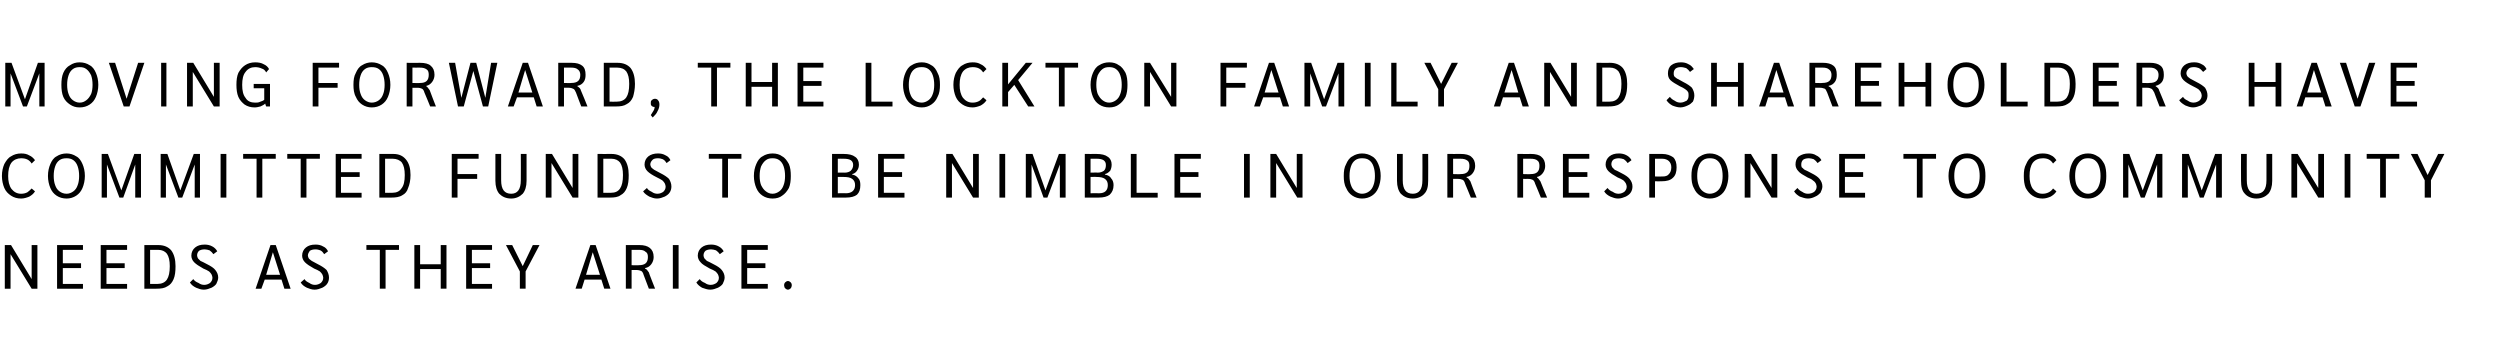 <?xml version="1.0" standalone="no"?><!DOCTYPE svg PUBLIC "-//W3C//DTD SVG 1.1//EN" "http://www.w3.org/Graphics/SVG/1.1/DTD/svg11.dtd"><svg xmlns="http://www.w3.org/2000/svg" version="1.1" width="521.3px" height="72px" viewBox="0 -1 521.3 72" style="top:-1px"><desc>Moving forward, the Lockton family and shareholders have committed funds to be nimble in our response to community ne...</desc><defs/><g id="Polygon36514"><path d="m7.8 50.1l0 9.1l-1.2 0l-4.4-7.2l0 7.2l-1.2 0l0-9.1l1.3 0l4.3 7.1l0-7.1l1.2 0zm4.1 0l5.4 0l0 1l-4.2 0l0 2.8l3.8 0l0 1l-3.8 0l0 3.3l4.2 0l0 1l-5.4 0l0-9.1zm9.1 0l5.5 0l0 1l-4.3 0l0 2.8l3.8 0l0 1l-3.8 0l0 3.3l4.3 0l0 1l-5.5 0l0-9.1zm9.1 0c0 0 2.91.02 2.9 0c1.2 0 2.1.4 2.7 1.1c.6.8.9 1.9.9 3.3c0 1.1-.1 2-.4 2.7c-.3.7-.7 1.2-1.3 1.5c-.6.4-1.3.5-2.3.5c.04.02-2.5 0-2.5 0l0-9.1zm2.8 8.1c.8 0 1.5-.3 1.9-.9c.4-.6.6-1.5.6-2.8c0-1.2-.2-2-.6-2.6c-.4-.5-1-.8-1.8-.8c-.05.01-1.7 0-1.7 0l0 7.1c0 0 1.55.03 1.6 0zm9.6 1.2c-.6 0-1.1-.2-1.6-.4c-.6-.3-1-.6-1.3-1.1c0 0 .7-.7.7-.7c.3.4.6.6 1.1.8c.4.3.8.4 1.2.4c.5 0 .9-.2 1.2-.4c.3-.3.5-.6.5-1.1c0-.2-.1-.5-.2-.7c-.1-.2-.3-.4-.5-.6c-.3-.2-.7-.4-1.2-.6c-.9-.5-1.5-.9-1.9-1.3c-.4-.4-.6-.9-.6-1.4c0-.7.3-1.3.8-1.7c.5-.4 1.1-.6 2-.6c.5 0 1.1.1 1.6.4c.4.2.8.6 1 1c0 0-.8.6-.8.6c-.2-.3-.5-.6-.8-.8c-.3-.1-.7-.2-1-.2c-.5 0-.9.1-1.2.3c-.3.3-.4.6-.4 1c0 .2.1.4.2.6c.1.1.3.3.5.5c.3.1.8.4 1.4.7c.8.4 1.4.8 1.7 1.2c.4.5.6 1 .6 1.6c0 .4-.2.9-.4 1.3c-.2.3-.6.6-1 .8c-.5.2-1 .4-1.6.4c0 0 0 0 0 0zm16.2-2.1l-3.5 0l-.7 1.9l-1.2 0l3.1-9.1l1.1 0l3.1 9.1l-1.3 0l-.6-1.9zm-.3-1l-1.5-4.7l-1.4 4.7l2.9 0zm7.2 3.1c-.6 0-1.1-.2-1.6-.4c-.6-.3-1-.6-1.3-1.1c0 0 .8-.7.8-.7c.2.4.6.6 1 .8c.4.3.8.4 1.2.4c.5 0 .9-.2 1.2-.4c.3-.3.5-.6.5-1.1c0-.2-.1-.5-.2-.7c-.1-.2-.3-.4-.5-.6c-.3-.2-.7-.4-1.2-.6c-.9-.5-1.5-.9-1.9-1.3c-.4-.4-.6-.9-.6-1.4c0-.7.3-1.3.8-1.7c.5-.4 1.1-.6 2-.6c.6 0 1.1.1 1.6.4c.5.2.8.6 1 1c0 0-.8.6-.8.6c-.2-.3-.4-.6-.8-.8c-.3-.1-.6-.2-1-.2c-.5 0-.9.1-1.2.3c-.2.3-.4.6-.4 1c0 .2.1.4.2.6c.1.1.3.3.6.5c.2.1.7.4 1.3.7c.8.4 1.4.8 1.8 1.2c.3.5.5 1 .5 1.6c0 .4-.1.9-.4 1.3c-.2.3-.6.6-1 .8c-.5.2-1 .4-1.6.4c0 0 0 0 0 0zm13.6-8.3l-2.8 0l0-1l6.8 0l0 1l-2.8 0l0 8.1l-1.2 0l0-8.1zm7.2-1l1.2 0l0 4l4.3 0l0-4l1.2 0l0 9.1l-1.2 0l0-4.1l-4.3 0l0 4.1l-1.2 0l0-9.1zm10.8 0l5.4 0l0 1l-4.2 0l0 2.8l3.8 0l0 1l-3.8 0l0 3.3l4.2 0l0 1l-5.4 0l0-9.1zm11.2 5.5l-2.9-5.5l1.3 0l2.2 4.4l2.1-4.4l1.4 0l-2.9 5.5l0 3.6l-1.2 0l0-3.6zm17 1.7l-3.5 0l-.6 1.9l-1.3 0l3.1-9.1l1.1 0l3.1 9.1l-1.3 0l-.6-1.9zm-.3-1l-1.5-4.7l-1.4 4.7l2.9 0zm5.4-6.2c0 0 2.81.02 2.8 0c1 0 1.7.2 2.2.6c.5.4.8 1 .8 1.9c0 .6-.2 1.1-.5 1.5c-.3.4-.7.7-1.3.8c0 0 0 .1 0 .1c.2.1.4.2.5.4c.1.1.2.3.3.4c-.04.04 1.3 3.4 1.3 3.4l-1.3 0c0 0-1.1-2.92-1.1-2.9c-.1-.4-.3-.7-.5-.8c-.2-.1-.6-.2-1-.2c-.01.02-1 0-1 0l0 3.9l-1.2 0l0-9.1zm2.7 4.2c1.3 0 1.9-.5 1.9-1.7c0-.5-.1-.9-.5-1.1c-.3-.3-.7-.4-1.4-.4c.01.01-1.5 0-1.5 0l0 3.2c0 0 1.55.05 1.5 0zm7.1-4.2l1.2 0l0 9.1l-1.2 0l0-9.1zm7.8 9.3c-.6 0-1.1-.2-1.7-.4c-.5-.3-.9-.6-1.2-1.1c0 0 .7-.7.7-.7c.3.4.6.6 1.1.8c.4.3.8.4 1.2.4c.5 0 .9-.2 1.2-.4c.3-.3.5-.6.5-1.1c0-.2-.1-.5-.2-.7c-.1-.2-.3-.4-.5-.6c-.3-.2-.7-.4-1.2-.6c-.9-.5-1.6-.9-1.9-1.3c-.4-.4-.6-.9-.6-1.4c0-.7.3-1.3.8-1.7c.5-.4 1.1-.6 2-.6c.5 0 1.1.1 1.6.4c.4.2.8.6 1 1c0 0-.8.6-.8.6c-.2-.3-.5-.6-.8-.8c-.3-.1-.7-.2-1-.2c-.5 0-.9.1-1.2.3c-.3.3-.4.6-.4 1c0 .2.1.4.2.6c.1.1.3.3.5.5c.3.1.8.4 1.4.7c.8.4 1.4.8 1.7 1.2c.4.5.6 1 .6 1.6c0 .4-.2.9-.4 1.3c-.2.3-.6.6-1 .8c-.5.2-1 .4-1.6.4c0 0 0 0 0 0zm6.5-9.3l5.5 0l0 1l-4.3 0l0 2.8l3.8 0l0 1l-3.8 0l0 3.3l4.3 0l0 1l-5.5 0l0-9.1zm9.7 9.3c-.2 0-.4-.1-.6-.3c-.1-.1-.2-.4-.2-.6c0-.3.1-.5.2-.6c.2-.2.4-.3.6-.3c.2 0 .4.1.6.3c.1.1.2.3.2.6c0 .2-.1.5-.2.6c-.2.2-.4.3-.6.3c0 0 0 0 0 0z" stroke="none" fill="#000000"/></g><g id="Polygon36513"><path d="m4.4 40.4c-.8 0-1.5-.2-2.1-.6c-.6-.4-1.1-.9-1.4-1.6c-.3-.7-.5-1.6-.5-2.5c0-1 .2-1.8.5-2.5c.4-.7.8-1.3 1.4-1.6c.6-.4 1.3-.6 2.1-.6c.7 0 1.2.1 1.7.4c.5.2.9.6 1.2 1c0 0-.7.7-.7.7c-.5-.8-1.2-1.1-2.2-1.1c-.8 0-1.5.3-2 .9c-.5.7-.7 1.6-.7 2.8c0 1.1.2 2 .7 2.7c.5.6 1.1 1 2 1c.5 0 .9-.1 1.3-.3c.3-.2.6-.5.9-.8c0 0 .7.6.7.6c-.3.5-.7.8-1.2 1.1c-.5.2-1.1.4-1.7.4c0 0 0 0 0 0zm9.5 0c-.8 0-1.5-.2-2.1-.6c-.6-.4-1-.9-1.3-1.6c-.3-.7-.5-1.6-.5-2.5c0-1 .2-1.8.5-2.5c.3-.7.7-1.3 1.3-1.6c.6-.4 1.3-.6 2.1-.6c.7 0 1.4.2 2 .6c.6.3 1 .9 1.3 1.6c.3.7.5 1.5.5 2.5c0 .9-.2 1.8-.5 2.5c-.3.7-.7 1.2-1.3 1.6c-.6.4-1.3.6-2 .6c0 0 0 0 0 0zm0-1c.5 0 1-.2 1.4-.5c.4-.3.7-.7.9-1.3c.2-.5.3-1.2.3-1.9c0-.8-.1-1.4-.3-2c-.2-.6-.5-1-.9-1.3c-.4-.3-.9-.4-1.4-.4c-.6 0-1.1.1-1.5.4c-.4.3-.7.7-.9 1.3c-.2.6-.3 1.2-.3 2c0 .7.1 1.4.3 1.9c.2.6.5 1 .9 1.3c.4.3.9.5 1.5.5c0 0 0 0 0 0zm15.5-8.3l0 9.1l-1.2 0l0-6.9l-2.5 6.9l-.8 0l-2.6-6.9l0 6.9l-1.1 0l0-9.1l1.3 0l2.8 7.6l2.7-7.6l1.4 0zm12.3 0l0 9.1l-1.1 0l0-6.9l-2.6 6.9l-.8 0l-2.6-6.9l0 6.9l-1.1 0l0-9.1l1.4 0l2.7 7.6l2.8-7.6l1.3 0zm4.3 0l1.2 0l0 9.1l-1.2 0l0-9.1zm7.5 1l-2.8 0l0-1l6.8 0l0 1l-2.8 0l0 8.1l-1.2 0l0-8.1zm9.2 0l-2.8 0l0-1l6.8 0l0 1l-2.8 0l0 8.1l-1.2 0l0-8.1zm7.3-1l5.4 0l0 1l-4.3 0l0 2.8l3.9 0l0 1l-3.9 0l0 3.3l4.3 0l0 1l-5.4 0l0-9.1zm9.1 0c0 0 2.86.02 2.9 0c1.2 0 2 .4 2.6 1.1c.7.8 1 1.9 1 3.3c0 1.1-.2 2-.5 2.7c-.2.7-.6 1.2-1.2 1.5c-.6.4-1.4.5-2.3.5c0 .02-2.5 0-2.5 0l0-9.1zm2.7 8.1c.9 0 1.5-.3 1.9-.9c.5-.6.7-1.5.7-2.8c0-1.2-.2-2-.6-2.6c-.4-.5-1.1-.8-1.9-.8c.01.01-1.6 0-1.6 0l0 7.1c0 0 1.51.03 1.5 0zm12.4-8.1l5.6 0l0 1l-4.4 0l0 3.2l4.1 0l0 1l-4.1 0l0 3.9l-1.2 0l0-9.1zm12.4 9.3c-1.1 0-1.9-.4-2.5-1c-.5-.6-.8-1.5-.8-2.7c-.02-.04 0-5.6 0-5.6l1.2 0c0 0-.01 5.53 0 5.5c0 1.9.7 2.8 2.1 2.8c1.3 0 2-.9 2-2.8c.03.03 0-5.5 0-5.5l1.2 0c0 0 .02 5.56 0 5.6c0 1.2-.3 2.1-.8 2.7c-.6.6-1.4 1-2.4 1c0 0 0 0 0 0zm14-9.3l0 9.1l-1.2 0l-4.4-7.2l0 7.2l-1.2 0l0-9.1l1.3 0l4.3 7.1l0-7.1l1.2 0zm4 0c0 0 2.93.02 2.9 0c1.2 0 2.1.4 2.7 1.1c.6.8.9 1.9.9 3.3c0 1.1-.1 2-.4 2.7c-.3.7-.7 1.2-1.3 1.5c-.5.4-1.3.5-2.2.5c-.04.02-2.6 0-2.6 0l0-9.1zm2.8 8.1c.9 0 1.5-.3 1.9-.9c.4-.6.6-1.5.6-2.8c0-1.2-.2-2-.6-2.6c-.4-.5-1-.8-1.8-.8c-.02.01-1.7 0-1.7 0l0 7.1c0 0 1.57.03 1.6 0zm9.6 1.2c-.6 0-1.1-.2-1.6-.4c-.5-.3-1-.6-1.3-1.1c0 0 .8-.7.8-.7c.2.4.6.6 1 .8c.4.3.8.4 1.2.4c.5 0 .9-.2 1.2-.4c.3-.3.5-.6.5-1.1c0-.2-.1-.5-.2-.7c-.1-.2-.3-.4-.5-.6c-.3-.2-.7-.4-1.1-.6c-1-.5-1.6-.9-2-1.3c-.4-.4-.6-.9-.6-1.4c0-.7.3-1.3.8-1.7c.5-.4 1.2-.6 2-.6c.6 0 1.1.1 1.6.4c.5.2.8.6 1 1c0 0-.8.6-.8.6c-.2-.3-.4-.6-.8-.8c-.3-.1-.6-.2-1-.2c-.5 0-.9.1-1.1.3c-.3.3-.5.6-.5 1c0 .2.1.4.2.6c.1.1.3.3.6.5c.2.1.7.4 1.3.7c.8.4 1.4.8 1.8 1.2c.3.5.5 1 .5 1.6c0 .4-.1.9-.4 1.3c-.2.3-.6.6-1 .8c-.5.2-1 .4-1.6.4c0 0 0 0 0 0zm13.6-8.3l-2.8 0l0-1l6.8 0l0 1l-2.8 0l0 8.1l-1.2 0l0-8.1zm10.5 8.3c-.8 0-1.5-.2-2.1-.6c-.6-.4-1-.9-1.3-1.6c-.3-.7-.5-1.6-.5-2.5c0-1 .2-1.8.5-2.5c.3-.7.7-1.3 1.3-1.6c.6-.4 1.3-.6 2.1-.6c.8 0 1.5.2 2 .6c.6.3 1 .9 1.4 1.6c.3.7.4 1.5.4 2.5c0 .9-.1 1.8-.4 2.5c-.4.7-.8 1.2-1.4 1.6c-.5.4-1.2.6-2 .6c0 0 0 0 0 0zm0-1c.5 0 1-.2 1.4-.5c.4-.3.7-.7.9-1.3c.2-.5.3-1.2.3-1.9c0-.8-.1-1.4-.3-2c-.2-.6-.5-1-.9-1.3c-.4-.3-.9-.4-1.4-.4c-.6 0-1 .1-1.4.4c-.4.3-.7.7-1 1.3c-.2.6-.3 1.2-.3 2c0 .7.1 1.4.3 1.9c.3.6.6 1 1 1.3c.4.3.8.5 1.4.5c0 0 0 0 0 0zm12.4-8.3c0 0 2.39.02 2.4 0c1.1 0 1.9.2 2.4.6c.5.3.8.9.8 1.6c0 .5-.1.9-.4 1.3c-.2.3-.5.6-1 .7c0 0 0 .1 0 .1c.6.1 1 .4 1.3.8c.3.3.4.8.4 1.4c0 .9-.2 1.5-.7 2c-.5.4-1.3.6-2.3.6c0 .02-2.9 0-2.9 0l0-9.1zm2.7 3.9c.5 0 1-.2 1.2-.4c.3-.3.5-.7.5-1.2c0-.5-.2-.8-.5-1c-.3-.2-.8-.3-1.5-.3c.03-.02-1.2 0-1.2 0l0 2.9c0 0 1.49-.04 1.5 0zm.2 4.3c1.2 0 1.9-.6 1.9-1.7c0-.6-.2-1-.6-1.3c-.4-.3-1-.4-1.8-.4c0-.03-1.2 0-1.2 0l0 3.4c0 0 1.73-.04 1.7 0zm6.7-8.2l5.5 0l0 1l-4.3 0l0 2.8l3.8 0l0 1l-3.8 0l0 3.3l4.3 0l0 1l-5.5 0l0-9.1zm21 0l0 9.1l-1.2 0l-4.4-7.2l0 7.2l-1.2 0l0-9.1l1.3 0l4.3 7.1l0-7.1l1.2 0zm4.3 0l1.2 0l0 9.1l-1.2 0l0-9.1zm13.8 0l0 9.1l-1.2 0l0-6.9l-2.6 6.9l-.8 0l-2.5-6.9l0 6.9l-1.2 0l0-9.1l1.4 0l2.7 7.6l2.8-7.6l1.4 0zm4 0c0 0 2.42.02 2.4 0c1.1 0 1.9.2 2.4.6c.5.3.8.9.8 1.6c0 .5-.1.9-.3 1.3c-.3.3-.6.6-1.1.7c0 0 0 .1 0 .1c.6.1 1.1.4 1.3.8c.3.3.5.8.5 1.4c0 .9-.3 1.5-.8 2c-.5.4-1.3.6-2.3.6c.02.02-2.9 0-2.9 0l0-9.1zm2.7 3.9c.6 0 1-.2 1.3-.4c.3-.3.4-.7.4-1.2c0-.5-.2-.8-.5-1c-.3-.2-.8-.3-1.4-.3c-.05-.02-1.3 0-1.3 0l0 2.9c0 0 1.51-.04 1.5 0zm.3 4.3c1.2 0 1.8-.6 1.8-1.7c0-.6-.2-1-.6-1.3c-.4-.3-1-.4-1.8-.4c.03-.03-1.2 0-1.2 0l0 3.4c0 0 1.76-.04 1.8 0zm6.6-8.2l1.2 0l0 8.1l4.4 0l0 1l-5.6 0l0-9.1zm9.1 0l5.5 0l0 1l-4.3 0l0 2.8l3.8 0l0 1l-3.8 0l0 3.3l4.3 0l0 1l-5.5 0l0-9.1zm14.5 0l1.2 0l0 9.1l-1.2 0l0-9.1zm12.2 0l0 9.1l-1.1 0l-4.4-7.2l0 7.2l-1.2 0l0-9.1l1.2 0l4.3 7.1l0-7.1l1.2 0zm12.4 9.3c-.7 0-1.4-.2-2-.6c-.6-.4-1-.9-1.3-1.6c-.4-.7-.5-1.6-.5-2.5c0-1 .1-1.8.5-2.5c.3-.7.7-1.3 1.3-1.6c.6-.4 1.3-.6 2-.6c.8 0 1.5.2 2.1.6c.6.3 1 .9 1.3 1.6c.3.7.5 1.5.5 2.5c0 .9-.2 1.8-.5 2.5c-.3.7-.7 1.2-1.3 1.6c-.6.4-1.3.6-2.1.6c0 0 0 0 0 0zm0-1c.6 0 1.1-.2 1.5-.5c.4-.3.7-.7.9-1.3c.2-.5.3-1.2.3-1.9c0-.8-.1-1.4-.3-2c-.2-.6-.5-1-.9-1.3c-.4-.3-.9-.4-1.5-.4c-.5 0-1 .1-1.4.4c-.4.3-.7.7-.9 1.3c-.2.6-.3 1.2-.3 2c0 .7.1 1.4.3 1.9c.2.6.5 1 .9 1.3c.4.3.9.5 1.4.5c0 0 0 0 0 0zm10.6 1c-1.1 0-1.9-.4-2.5-1c-.5-.6-.8-1.5-.8-2.7c-.01-.04 0-5.6 0-5.6l1.2 0c0 0 0 5.53 0 5.5c0 1.9.7 2.8 2.1 2.8c1.3 0 2-.9 2-2.8c.03.03 0-5.5 0-5.5l1.2 0c0 0 .03 5.56 0 5.6c0 1.2-.2 2.1-.8 2.7c-.5.6-1.4 1-2.4 1c0 0 0 0 0 0zm7.2-9.3c0 0 2.83.02 2.8 0c1 0 1.8.2 2.2.6c.5.4.8 1 .8 1.9c0 .6-.2 1.1-.5 1.5c-.3.4-.7.7-1.3.8c0 0 0 .1 0 .1c.2.1.4.2.5.4c.1.1.2.3.3.4c-.02.04 1.3 3.4 1.3 3.4l-1.2 0c0 0-1.19-2.92-1.2-2.9c-.1-.4-.3-.7-.5-.8c-.2-.1-.6-.2-1-.2c0 .02-1 0-1 0l0 3.9l-1.2 0l0-9.1zm2.8 4.2c1.2 0 1.8-.5 1.8-1.7c0-.5-.1-.9-.4-1.1c-.4-.3-.8-.4-1.5-.4c.02.01-1.5 0-1.5 0l0 3.2c0 0 1.56.05 1.6 0zm11.8-4.2c0 0 2.84.02 2.8 0c1 0 1.8.2 2.2.6c.5.4.8 1 .8 1.9c0 .6-.2 1.1-.5 1.5c-.3.4-.7.7-1.2.8c0 0 0 .1 0 .1c.1.1.3.2.4.4c.1.1.2.3.3.4c-.01.04 1.4 3.4 1.4 3.4l-1.3 0c0 0-1.18-2.92-1.2-2.9c-.1-.4-.3-.7-.5-.8c-.2-.1-.5-.2-1-.2c.01.02-1 0-1 0l0 3.9l-1.2 0l0-9.1zm2.8 4.2c1.2 0 1.8-.5 1.8-1.7c0-.5-.1-.9-.4-1.1c-.3-.3-.8-.4-1.5-.4c.03.01-1.5 0-1.5 0l0 3.2c0 0 1.57.05 1.6 0zm6.7-4.2l5.5 0l0 1l-4.3 0l0 2.8l3.9 0l0 1l-3.9 0l0 3.3l4.3 0l0 1l-5.5 0l0-9.1zm11.5 9.3c-.6 0-1.1-.2-1.6-.4c-.6-.3-1-.6-1.3-1.1c0 0 .7-.7.7-.7c.3.4.6.6 1.1.8c.4.3.8.4 1.2.4c.5 0 .9-.2 1.2-.4c.3-.3.5-.6.5-1.1c0-.2-.1-.5-.2-.7c-.1-.2-.3-.4-.5-.6c-.3-.2-.7-.4-1.2-.6c-.9-.5-1.5-.9-1.9-1.3c-.4-.4-.6-.9-.6-1.4c0-.7.3-1.3.8-1.7c.5-.4 1.1-.6 2-.6c.5 0 1.1.1 1.6.4c.4.2.8.6 1 1c0 0-.8.6-.8.6c-.2-.3-.5-.6-.8-.8c-.3-.1-.7-.2-1-.2c-.5 0-.9.1-1.2.3c-.3.3-.4.6-.4 1c0 .2.1.4.2.6c.1.1.3.3.5.5c.3.1.8.4 1.4.7c.8.4 1.4.8 1.7 1.2c.4.5.6 1 .6 1.6c0 .4-.1.9-.4 1.3c-.2.3-.6.6-1 .8c-.5.2-1 .4-1.6.4c0 0 0 0 0 0zm6.5-9.3c0 0 2.68.02 2.7 0c1 0 1.7.3 2.3.7c.5.5.7 1.2.7 2.1c0 .9-.2 1.7-.8 2.2c-.5.5-1.3.7-2.3.7c.01.03-1.4 0-1.4 0l0 3.4l-1.2 0l0-9.1zm2.8 4.7c.5 0 1-.1 1.3-.5c.3-.3.5-.8.5-1.4c0-.6-.2-1-.5-1.3c-.3-.3-.8-.5-1.4-.5c-.04.01-1.5 0-1.5 0l0 3.7c0 0 1.57.04 1.6 0zm9.8 4.6c-.7 0-1.4-.2-2-.6c-.6-.4-1-.9-1.3-1.6c-.4-.7-.5-1.6-.5-2.5c0-1 .1-1.8.5-2.5c.3-.7.7-1.3 1.3-1.6c.6-.4 1.3-.6 2-.6c.8 0 1.5.2 2.1.6c.6.3 1 .9 1.3 1.6c.3.7.5 1.5.5 2.5c0 .9-.2 1.8-.5 2.5c-.3.7-.7 1.2-1.3 1.6c-.6.4-1.3.6-2.1.6c0 0 0 0 0 0zm0-1c.6 0 1.1-.2 1.5-.5c.4-.3.7-.7.9-1.3c.2-.5.3-1.2.3-1.9c0-.8-.1-1.4-.3-2c-.2-.6-.5-1-.9-1.3c-.4-.3-.9-.4-1.5-.4c-.5 0-1 .1-1.4.4c-.4.3-.7.7-.9 1.3c-.2.6-.3 1.2-.3 2c0 .7.1 1.4.3 1.9c.2.6.5 1 .9 1.3c.4.3.9.5 1.4.5c0 0 0 0 0 0zm14.1-8.3l0 9.1l-1.2 0l-4.4-7.2l0 7.2l-1.2 0l0-9.1l1.3 0l4.3 7.1l0-7.1l1.2 0zm6.4 9.3c-.6 0-1.1-.2-1.7-.4c-.5-.3-.9-.6-1.2-1.1c0 0 .7-.7.7-.7c.3.4.6.6 1 .8c.4.3.8.4 1.2.4c.6 0 1-.2 1.3-.4c.3-.3.5-.6.5-1.1c0-.2-.1-.5-.2-.7c-.1-.2-.3-.4-.6-.6c-.2-.2-.6-.4-1.1-.6c-.9-.5-1.6-.9-1.9-1.3c-.4-.4-.6-.9-.6-1.4c0-.7.2-1.3.7-1.7c.6-.4 1.2-.6 2.1-.6c.5 0 1.1.1 1.5.4c.5.2.9.6 1.1 1c0 0-.8.6-.8.6c-.2-.3-.5-.6-.8-.8c-.3-.1-.7-.2-1-.2c-.5 0-.9.1-1.2.3c-.3.3-.4.6-.4 1c0 .2 0 .4.1.6c.2.1.3.3.6.5c.3.1.8.4 1.4.7c.8.4 1.4.8 1.7 1.2c.4.5.6 1 .6 1.6c0 .4-.2.9-.4 1.3c-.3.3-.6.6-1.1.8c-.4.2-.9.4-1.5.4c0 0 0 0 0 0zm6.5-9.3l5.4 0l0 1l-4.2 0l0 2.8l3.8 0l0 1l-3.8 0l0 3.3l4.2 0l0 1l-5.4 0l0-9.1zm16.2 1l-2.8 0l0-1l6.8 0l0 1l-2.8 0l0 8.1l-1.2 0l0-8.1zm10.5 8.3c-.8 0-1.5-.2-2.1-.6c-.6-.4-1-.9-1.3-1.6c-.3-.7-.5-1.6-.5-2.5c0-1 .2-1.8.5-2.5c.3-.7.7-1.3 1.3-1.6c.6-.4 1.3-.6 2.1-.6c.8 0 1.4.2 2 .6c.6.3 1 .9 1.4 1.6c.3.7.4 1.5.4 2.5c0 .9-.1 1.8-.4 2.5c-.4.7-.8 1.2-1.4 1.6c-.6.4-1.2.6-2 .6c0 0 0 0 0 0zm0-1c.5 0 1-.2 1.4-.5c.4-.3.7-.7.9-1.3c.2-.5.3-1.2.3-1.9c0-.8-.1-1.4-.3-2c-.2-.6-.5-1-.9-1.3c-.4-.3-.9-.4-1.4-.4c-.6 0-1 .1-1.4.4c-.4.3-.8.7-1 1.3c-.2.6-.3 1.2-.3 2c0 .7.1 1.4.3 1.9c.2.6.6 1 1 1.3c.4.3.8.5 1.4.5c0 0 0 0 0 0zm15.7 1c-.8 0-1.5-.2-2.1-.6c-.6-.4-1-.9-1.4-1.6c-.3-.7-.4-1.6-.4-2.5c0-1 .1-1.8.5-2.5c.3-.7.7-1.3 1.3-1.6c.6-.4 1.3-.6 2.1-.6c.7 0 1.3.1 1.8.4c.5.2.8.6 1.1 1c0 0-.7.7-.7.7c-.5-.8-1.2-1.1-2.1-1.1c-.9 0-1.6.3-2.1.9c-.5.7-.7 1.6-.7 2.8c0 1.1.2 2 .7 2.7c.5.6 1.1 1 2 1c.5 0 .9-.1 1.3-.3c.4-.2.7-.5.9-.8c0 0 .7.6.7.6c-.3.5-.7.8-1.2 1.1c-.5.2-1 .4-1.7.4c0 0 0 0 0 0zm9.5 0c-.8 0-1.5-.2-2.1-.6c-.6-.4-1-.9-1.3-1.6c-.3-.7-.5-1.6-.5-2.5c0-1 .2-1.8.5-2.5c.3-.7.7-1.3 1.3-1.6c.6-.4 1.3-.6 2.1-.6c.8 0 1.4.2 2 .6c.6.3 1 .9 1.4 1.6c.3.7.4 1.5.4 2.5c0 .9-.1 1.8-.4 2.5c-.4.7-.8 1.2-1.4 1.6c-.6.4-1.2.6-2 .6c0 0 0 0 0 0zm0-1c.5 0 1-.2 1.4-.5c.4-.3.7-.7.9-1.3c.2-.5.3-1.2.3-1.9c0-.8-.1-1.4-.3-2c-.2-.6-.5-1-.9-1.3c-.4-.3-.9-.4-1.4-.4c-.6 0-1 .1-1.4.4c-.4.3-.7.7-1 1.3c-.2.6-.3 1.2-.3 2c0 .7.1 1.4.3 1.9c.3.6.6 1 1 1.3c.4.3.8.5 1.4.5c0 0 0 0 0 0zm15.5-8.3l0 9.1l-1.1 0l0-6.9l-2.6 6.9l-.8 0l-2.6-6.9l0 6.9l-1.1 0l0-9.1l1.3 0l2.8 7.6l2.8-7.6l1.3 0zm12.4 0l0 9.1l-1.2 0l0-6.9l-2.6 6.9l-.8 0l-2.5-6.9l0 6.9l-1.2 0l0-9.1l1.4 0l2.7 7.6l2.8-7.6l1.4 0zm7.2 9.3c-1 0-1.9-.4-2.4-1c-.6-.6-.8-1.5-.8-2.7c-.03-.04 0-5.6 0-5.6l1.2 0c0 0-.02 5.53 0 5.5c0 1.9.7 2.8 2 2.8c1.4 0 2.1-.9 2.1-2.8c.01.03 0-5.5 0-5.5l1.2 0c0 0 .01 5.56 0 5.6c0 1.2-.3 2.1-.8 2.7c-.6.6-1.4 1-2.5 1c0 0 0 0 0 0zm14.1-9.3l0 9.1l-1.2 0l-4.4-7.2l0 7.2l-1.2 0l0-9.1l1.3 0l4.3 7.1l0-7.1l1.2 0zm4.3 0l1.2 0l0 9.1l-1.2 0l0-9.1zm7.4 1l-2.8 0l0-1l6.8 0l0 1l-2.8 0l0 8.1l-1.2 0l0-8.1zm9.3 4.5l-2.9-5.5l1.4 0l2.1 4.4l2.2-4.4l1.3 0l-2.8 5.5l0 3.6l-1.3 0l0-3.6z" stroke="none" fill="#000000"/></g><g id="Polygon36512"><path d="m9.3 12.1l0 9.1l-1.1 0l0-6.9l-2.6 6.9l-.8 0l-2.6-6.9l0 6.9l-1.1 0l0-9.1l1.3 0l2.8 7.6l2.7-7.6l1.4 0zm7.3 9.3c-.8 0-1.4-.2-2-.6c-.6-.4-1.1-.9-1.4-1.6c-.3-.7-.4-1.6-.4-2.5c0-1 .1-1.8.4-2.5c.3-.7.8-1.3 1.4-1.6c.6-.4 1.2-.6 2-.6c.8 0 1.5.2 2.1.6c.6.3 1 .9 1.3 1.6c.3.7.5 1.5.5 2.5c0 .9-.2 1.8-.5 2.5c-.3.7-.7 1.2-1.3 1.6c-.6.4-1.3.6-2.1.6c0 0 0 0 0 0zm0-1c.6 0 1-.2 1.4-.5c.4-.3.7-.7 1-1.3c.2-.5.3-1.2.3-1.9c0-.8-.1-1.4-.3-2c-.3-.6-.6-1-1-1.3c-.4-.3-.8-.4-1.4-.4c-.5 0-1 .1-1.4.4c-.4.3-.7.7-.9 1.3c-.2.6-.3 1.2-.3 2c0 .7.1 1.4.3 1.9c.2.6.5 1 .9 1.3c.4.3.9.5 1.4.5c0 0 0 0 0 0zm13.5-8.3l-3.1 9.1l-1.2 0l-3.1-9.1l1.3 0l2.4 7.5l2.4-7.5l1.3 0zm3.5 0l1.1 0l0 9.1l-1.1 0l0-9.1zm12.2 0l0 9.1l-1.2 0l-4.4-7.2l0 7.2l-1.2 0l0-9.1l1.3 0l4.3 7.1l0-7.1l1.2 0zm10.5 4.4l0 4.7l-.8 0c0 0-.21-.55-.2-.6c-.3.3-.6.4-1 .6c-.4.1-.8.2-1.2.2c-.8 0-1.5-.2-2.1-.6c-.5-.4-1-.9-1.3-1.6c-.3-.7-.4-1.6-.4-2.5c0-1 .1-1.8.4-2.5c.4-.7.8-1.2 1.4-1.6c.6-.4 1.3-.6 2.1-.6c.7 0 1.3.1 1.8.4c.5.2.9.6 1.1 1c0 0-.6.7-.6.7c-.2-.4-.5-.7-.9-.8c-.4-.2-.9-.3-1.4-.3c-.8 0-1.5.3-2 1c-.5.6-.7 1.5-.7 2.7c0 1.2.2 2.1.7 2.7c.4.7 1.1 1 2 1c.4 0 .7 0 1.1-.2c.3-.1.6-.2.8-.4c.01-.05 0-2.4 0-2.4l-2.2 0l0-.9l3.4 0zm8.9-4.4l5.5 0l0 1l-4.3 0l0 3.2l4 0l0 1l-4 0l0 3.9l-1.2 0l0-9.1zm12.3 9.3c-.7 0-1.4-.2-2-.6c-.6-.4-1-.9-1.3-1.6c-.4-.7-.5-1.6-.5-2.5c0-1 .1-1.8.5-2.5c.3-.7.7-1.3 1.3-1.6c.6-.4 1.3-.6 2-.6c.8 0 1.5.2 2.1.6c.6.3 1 .9 1.3 1.6c.3.7.5 1.5.5 2.5c0 .9-.2 1.8-.5 2.5c-.3.7-.7 1.2-1.3 1.6c-.6.4-1.3.6-2.1.6c0 0 0 0 0 0zm0-1c.6 0 1.1-.2 1.5-.5c.4-.3.7-.7.9-1.3c.2-.5.3-1.2.3-1.9c0-.8-.1-1.4-.3-2c-.2-.6-.5-1-.9-1.3c-.4-.3-.9-.4-1.5-.4c-.5 0-1 .1-1.4.4c-.4.3-.7.7-.9 1.3c-.2.6-.3 1.2-.3 2c0 .7.1 1.4.3 1.9c.2.6.5 1 .9 1.3c.4.3.9.5 1.4.5c0 0 0 0 0 0zm7.3-8.3c0 0 2.83.02 2.8 0c1 0 1.8.2 2.2.6c.5.4.8 1 .8 1.9c0 .6-.2 1.1-.5 1.5c-.3.4-.7.7-1.2.8c0 0 0 .1 0 .1c.1.1.3.2.4.4c.1.1.2.3.3.4c-.02.04 1.3 3.4 1.3 3.4l-1.2 0c0 0-1.18-2.92-1.2-2.9c-.1-.4-.3-.7-.5-.8c-.2-.1-.5-.2-1-.2c.01.02-1 0-1 0l0 3.9l-1.2 0l0-9.1zm2.8 4.2c1.2 0 1.8-.5 1.8-1.7c0-.5-.1-.9-.4-1.1c-.4-.3-.8-.4-1.5-.4c.03.01-1.5 0-1.5 0l0 3.2c0 0 1.57.05 1.6 0zm16.1-4.2l-1.9 9.1l-1.1 0l-2-7.4l-2 7.4l-1.2 0l-1.9-9.1l1.3 0l1.3 7.3l1.9-7.3l1.2 0l1.9 7.3l1.2-7.3l1.3 0zm7.6 7.2l-3.5 0l-.7 1.9l-1.2 0l3.1-9.1l1.1 0l3.1 9.1l-1.3 0l-.6-1.9zm-.3-1l-1.5-4.7l-1.4 4.7l2.9 0zm5.4-6.2c0 0 2.8.02 2.8 0c1 0 1.7.2 2.2.6c.5.4.7 1 .7 1.9c0 .6-.1 1.1-.4 1.5c-.3.4-.7.7-1.3.8c0 0 0 .1 0 .1c.2.1.3.2.5.4c.1.1.2.3.2.4c.05.04 1.4 3.4 1.4 3.4l-1.3 0c0 0-1.12-2.92-1.1-2.9c-.2-.4-.3-.7-.6-.8c-.2-.1-.5-.2-.9-.2c-.03.02-1 0-1 0l0 3.9l-1.2 0l0-9.1zm2.7 4.2c1.3 0 1.9-.5 1.9-1.7c0-.5-.2-.9-.5-1.1c-.3-.3-.8-.4-1.4-.4c-.01.01-1.5 0-1.5 0l0 3.2c0 0 1.53.05 1.5 0zm6.8-4.2c0 0 2.89.02 2.9 0c1.2 0 2.1.4 2.7 1.1c.6.8.9 1.9.9 3.3c0 1.1-.2 2-.4 2.7c-.3.7-.7 1.2-1.3 1.5c-.6.4-1.3.5-2.3.5c.03.02-2.5 0-2.5 0l0-9.1zm2.7 8.1c.9 0 1.6-.3 2-.9c.4-.6.6-1.5.6-2.8c0-1.2-.2-2-.6-2.6c-.4-.5-1-.8-1.9-.8c.04.01-1.6 0-1.6 0l0 7.1c0 0 1.53.03 1.5 0zm8-.6c.2 0 .5.1.6.3c.2.2.3.5.3.9c0 .4-.1.9-.4 1.4c-.2.5-.6.9-1 1.3c0 0-.4-.5-.4-.5c.2-.3.3-.5.5-.8c.2-.3.3-.6.3-.9c0 0-.1 0-.1 0c-.2 0-.4-.1-.5-.2c-.2-.2-.2-.3-.2-.6c0-.2 0-.5.2-.6c.2-.2.4-.3.7-.3c0 0 0 0 0 0zm11.7-6.5l-2.8 0l0-1l6.8 0l0 1l-2.8 0l0 8.1l-1.2 0l0-8.1zm7.2-1l1.2 0l0 4l4.3 0l0-4l1.2 0l0 9.1l-1.2 0l0-4.1l-4.3 0l0 4.1l-1.2 0l0-9.1zm10.8 0l5.4 0l0 1l-4.2 0l0 2.8l3.8 0l0 1l-3.8 0l0 3.3l4.2 0l0 1l-5.4 0l0-9.1zm14.2 0l1.2 0l0 8.1l4.4 0l0 1l-5.6 0l0-9.1zm11.7 9.3c-.8 0-1.5-.2-2.1-.6c-.6-.4-1-.9-1.3-1.6c-.3-.7-.5-1.6-.5-2.5c0-1 .2-1.8.5-2.5c.3-.7.7-1.3 1.3-1.6c.6-.4 1.3-.6 2.1-.6c.8 0 1.4.2 2 .6c.6.3 1 .9 1.3 1.6c.4.7.5 1.5.5 2.5c0 .9-.1 1.8-.5 2.5c-.3.7-.7 1.2-1.3 1.6c-.6.4-1.2.6-2 .6c0 0 0 0 0 0zm0-1c.5 0 1-.2 1.4-.5c.4-.3.7-.7.9-1.3c.2-.5.3-1.2.3-1.9c0-.8-.1-1.4-.3-2c-.2-.6-.5-1-.9-1.3c-.4-.3-.9-.4-1.4-.4c-.6 0-1.1.1-1.5.4c-.4.3-.7.7-.9 1.3c-.2.6-.3 1.2-.3 2c0 .7.1 1.4.3 1.9c.2.6.5 1 .9 1.3c.4.3.9.5 1.5.5c0 0 0 0 0 0zm10.6 1c-.8 0-1.5-.2-2.1-.6c-.6-.4-1.1-.9-1.4-1.6c-.3-.7-.5-1.6-.5-2.5c0-1 .2-1.8.5-2.5c.4-.7.8-1.3 1.4-1.6c.6-.4 1.3-.6 2.1-.6c.7 0 1.2.1 1.7.4c.5.2.9.6 1.2 1c0 0-.7.7-.7.7c-.5-.8-1.2-1.1-2.2-1.1c-.8 0-1.5.3-2 .9c-.5.7-.7 1.6-.7 2.8c0 1.1.2 2 .7 2.7c.5.6 1.1 1 2 1c.5 0 .9-.1 1.3-.3c.4-.2.6-.5.9-.8c0 0 .7.6.7.6c-.3.5-.7.8-1.2 1.1c-.5.2-1.1.4-1.7.4c0 0 0 0 0 0zm11.6-.2l-2.9-4.5l-1.3 1.5l0 3l-1.2 0l0-9.1l1.2 0l0 4.5l3.7-4.5l1.4 0l-3 3.6l3.4 5.5l-1.3 0zm6.4-8.1l-2.8 0l0-1l6.8 0l0 1l-2.8 0l0 8.1l-1.2 0l0-8.1zm10.5 8.3c-.8 0-1.5-.2-2.1-.6c-.6-.4-1-.9-1.3-1.6c-.3-.7-.5-1.6-.5-2.5c0-1 .2-1.8.5-2.5c.3-.7.7-1.3 1.3-1.6c.6-.4 1.3-.6 2.1-.6c.8 0 1.5.2 2 .6c.6.3 1 .9 1.4 1.6c.3.7.4 1.5.4 2.5c0 .9-.1 1.8-.4 2.5c-.4.7-.8 1.2-1.4 1.6c-.5.4-1.2.6-2 .6c0 0 0 0 0 0zm0-1c.5 0 1-.2 1.4-.5c.4-.3.7-.7.9-1.3c.2-.5.3-1.2.3-1.9c0-.8-.1-1.4-.3-2c-.2-.6-.5-1-.9-1.3c-.4-.3-.9-.4-1.4-.4c-.6 0-1 .1-1.4.4c-.4.3-.7.7-1 1.3c-.2.6-.3 1.2-.3 2c0 .7.1 1.4.3 1.9c.3.6.6 1 1 1.3c.4.3.8.5 1.4.5c0 0 0 0 0 0zm14-8.3l0 9.1l-1.1 0l-4.4-7.2l0 7.2l-1.2 0l0-9.1l1.2 0l4.4 7.1l0-7.1l1.1 0zm9.2 0l5.5 0l0 1l-4.3 0l0 3.2l4 0l0 1l-4 0l0 3.9l-1.2 0l0-9.1zm12.4 7.2l-3.5 0l-.7 1.9l-1.2 0l3.1-9.1l1.1 0l3.1 9.1l-1.3 0l-.6-1.9zm-.3-1l-1.5-4.7l-1.4 4.7l2.9 0zm13.7-6.2l0 9.1l-1.2 0l0-6.9l-2.6 6.9l-.8 0l-2.5-6.9l0 6.9l-1.2 0l0-9.1l1.4 0l2.7 7.6l2.8-7.6l1.4 0zm4.3 0l1.2 0l0 9.1l-1.2 0l0-9.1zm5.5 0l1.1 0l0 8.1l4.4 0l0 1l-5.5 0l0-9.1zm9.8 5.5l-2.9-5.5l1.3 0l2.2 4.4l2.2-4.4l1.3 0l-2.9 5.5l0 3.6l-1.2 0l0-3.6zm17 1.7l-3.5 0l-.6 1.9l-1.3 0l3.1-9.1l1.1 0l3.1 9.1l-1.3 0l-.6-1.9zm-.3-1l-1.4-4.7l-1.5 4.7l2.9 0zm12.2-6.2l0 9.1l-1.2 0l-4.4-7.2l0 7.2l-1.2 0l0-9.1l1.3 0l4.3 7.1l0-7.1l1.2 0zm4.1 0c0 0 2.85.02 2.8 0c1.2 0 2.1.4 2.7 1.1c.6.8.9 1.9.9 3.3c0 1.1-.1 2-.4 2.7c-.2.7-.7 1.2-1.2 1.5c-.6.4-1.4.5-2.3.5c-.02.02-2.5 0-2.5 0l0-9.1zm2.7 8.1c.9 0 1.5-.3 1.9-.9c.4-.6.6-1.5.6-2.8c0-1.2-.2-2-.6-2.6c-.4-.5-1-.8-1.8-.8c0 .01-1.6 0-1.6 0l0 7.1c0 0 1.49.03 1.5 0zm14.8 1.2c-.6 0-1.2-.2-1.7-.4c-.5-.3-.9-.6-1.2-1.1c0 0 .7-.7.7-.7c.3.4.6.6 1 .8c.4.3.8.4 1.2.4c.5 0 .9-.2 1.3-.4c.3-.3.4-.6.4-1.1c0-.2 0-.5-.1-.7c-.1-.2-.3-.4-.6-.6c-.3-.2-.6-.4-1.1-.6c-.9-.5-1.6-.9-2-1.3c-.4-.4-.5-.9-.5-1.4c0-.7.2-1.3.7-1.7c.5-.4 1.2-.6 2-.6c.6 0 1.1.1 1.6.4c.5.2.8.6 1.1 1c0 0-.8.6-.8.6c-.2-.3-.5-.6-.8-.8c-.4-.1-.7-.2-1.1-.2c-.5 0-.8.1-1.1.3c-.3.3-.4.6-.4 1c0 .2 0 .4.1.6c.1.1.3.3.6.5c.3.1.7.4 1.3.7c.8.4 1.4.8 1.8 1.2c.3.5.5 1 .5 1.6c0 .4-.1.9-.3 1.3c-.3.3-.6.6-1.1.8c-.4.2-1 .4-1.5.4c0 0 0 0 0 0zm6.4-9.3l1.2 0l0 4l4.4 0l0-4l1.2 0l0 9.1l-1.2 0l0-4.1l-4.4 0l0 4.1l-1.2 0l0-9.1zm15.4 7.2l-3.5 0l-.6 1.9l-1.3 0l3.1-9.1l1.1 0l3.1 9.1l-1.3 0l-.6-1.9zm-.3-1l-1.5-4.7l-1.4 4.7l2.9 0zm5.4-6.2c0 0 2.8.02 2.8 0c1 0 1.7.2 2.2.6c.5.4.7 1 .7 1.9c0 .6-.1 1.1-.4 1.5c-.3.4-.7.7-1.3.8c0 0 0 .1 0 .1c.2.1.4.2.5.4c.1.1.2.3.3.4c-.05.04 1.3 3.4 1.3 3.4l-1.3 0c0 0-1.11-2.92-1.1-2.9c-.2-.4-.3-.7-.5-.8c-.3-.1-.6-.2-1-.2c-.02.02-1 0-1 0l0 3.9l-1.2 0l0-9.1zm2.7 4.2c1.3 0 1.9-.5 1.9-1.7c0-.5-.2-.9-.5-1.1c-.3-.3-.8-.4-1.4-.4c0 .01-1.5 0-1.5 0l0 3.2c0 0 1.54.05 1.5 0zm6.8-4.2l5.5 0l0 1l-4.3 0l0 2.8l3.8 0l0 1l-3.8 0l0 3.3l4.3 0l0 1l-5.5 0l0-9.1zm9.1 0l1.2 0l0 4l4.4 0l0-4l1.2 0l0 9.1l-1.2 0l0-4.1l-4.4 0l0 4.1l-1.2 0l0-9.1zm14.1 9.3c-.8 0-1.5-.2-2.1-.6c-.6-.4-1-.9-1.3-1.6c-.4-.7-.5-1.6-.5-2.5c0-1 .1-1.8.5-2.5c.3-.7.7-1.3 1.3-1.6c.6-.4 1.3-.6 2.1-.6c.7 0 1.4.2 2 .6c.6.3 1 .9 1.3 1.6c.3.7.5 1.5.5 2.5c0 .9-.2 1.8-.5 2.5c-.3.7-.7 1.2-1.3 1.6c-.6.4-1.3.6-2 .6c0 0 0 0 0 0zm0-1c.5 0 1-.2 1.4-.5c.4-.3.7-.7.9-1.3c.2-.5.3-1.2.3-1.9c0-.8-.1-1.4-.3-2c-.2-.6-.5-1-.9-1.3c-.4-.3-.9-.4-1.4-.4c-.6 0-1.1.1-1.5.4c-.4.3-.7.7-.9 1.3c-.2.6-.3 1.2-.3 2c0 .7.1 1.4.3 1.9c.2.6.5 1 .9 1.3c.4.3.9.5 1.5.5c0 0 0 0 0 0zm7.2-8.3l1.2 0l0 8.1l4.4 0l0 1l-5.6 0l0-9.1zm9.1 0c0 0 2.9.02 2.9 0c1.2 0 2.1.4 2.7 1.1c.6.8.9 1.9.9 3.3c0 1.1-.1 2-.4 2.7c-.3.7-.7 1.2-1.3 1.5c-.6.4-1.3.5-2.3.5c.04.02-2.5 0-2.5 0l0-9.1zm2.7 8.1c.9 0 1.6-.3 2-.9c.4-.6.6-1.5.6-2.8c0-1.2-.2-2-.6-2.6c-.4-.5-1-.8-1.8-.8c-.05.01-1.7 0-1.7 0l0 7.1c0 0 1.55.03 1.5 0zm7.4-8.1l5.4 0l0 1l-4.2 0l0 2.8l3.8 0l0 1l-3.8 0l0 3.3l4.2 0l0 1l-5.4 0l0-9.1zm9.1 0c0 0 2.79.02 2.8 0c1 0 1.7.2 2.2.6c.5.4.7 1 .7 1.9c0 .6-.1 1.1-.4 1.5c-.3.4-.8.7-1.3.8c0 0 0 .1 0 .1c.2.1.3.2.5.4c.1.1.2.3.2.4c.04.04 1.4 3.4 1.4 3.4l-1.3 0c0 0-1.13-2.92-1.1-2.9c-.2-.4-.4-.7-.6-.8c-.2-.1-.5-.2-.9-.2c-.04.02-1 0-1 0l0 3.9l-1.2 0l0-9.1zm2.7 4.2c1.3 0 1.9-.5 1.9-1.7c0-.5-.2-.9-.5-1.1c-.3-.3-.8-.4-1.4-.4c-.02.01-1.5 0-1.5 0l0 3.2c0 0 1.52.05 1.5 0zm9.1 5.1c-.6 0-1.1-.2-1.6-.4c-.5-.3-1-.6-1.3-1.1c0 0 .8-.7.8-.7c.2.4.6.6 1 .8c.4.3.8.4 1.2.4c.5 0 .9-.2 1.2-.4c.3-.3.5-.6.5-1.1c0-.2-.1-.5-.2-.7c-.1-.2-.3-.4-.5-.6c-.3-.2-.7-.4-1.1-.6c-1-.5-1.6-.9-2-1.3c-.4-.4-.6-.9-.6-1.4c0-.7.3-1.3.8-1.7c.5-.4 1.2-.6 2-.6c.6 0 1.1.1 1.6.4c.5.2.8.6 1 1c0 0-.7.6-.7.6c-.3-.3-.5-.6-.9-.8c-.3-.1-.6-.2-1-.2c-.5 0-.9.1-1.1.3c-.3.3-.5.6-.5 1c0 .2.1.4.2.6c.1.1.3.3.6.5c.2.1.7.4 1.3.7c.8.4 1.4.8 1.8 1.2c.3.5.5 1 .5 1.6c0 .4-.1.9-.4 1.3c-.2.3-.6.6-1 .8c-.5.2-1 .4-1.6.4c0 0 0 0 0 0zm11.6-9.3l1.2 0l0 4l4.4 0l0-4l1.2 0l0 9.1l-1.2 0l0-4.1l-4.4 0l0 4.1l-1.2 0l0-9.1zm15.4 7.2l-3.6 0l-.6 1.9l-1.2 0l3.1-9.1l1.1 0l3.1 9.1l-1.3 0l-.6-1.9zm-.3-1l-1.5-4.7l-1.4 4.7l2.9 0zm11.3-6.2l-3.1 9.1l-1.2 0l-3.1-9.1l1.3 0l2.4 7.5l2.4-7.5l1.3 0zm3.2 0l5.5 0l0 1l-4.3 0l0 2.8l3.8 0l0 1l-3.8 0l0 3.3l4.3 0l0 1l-5.5 0l0-9.1z" stroke="none" fill="#000000"/></g></svg>